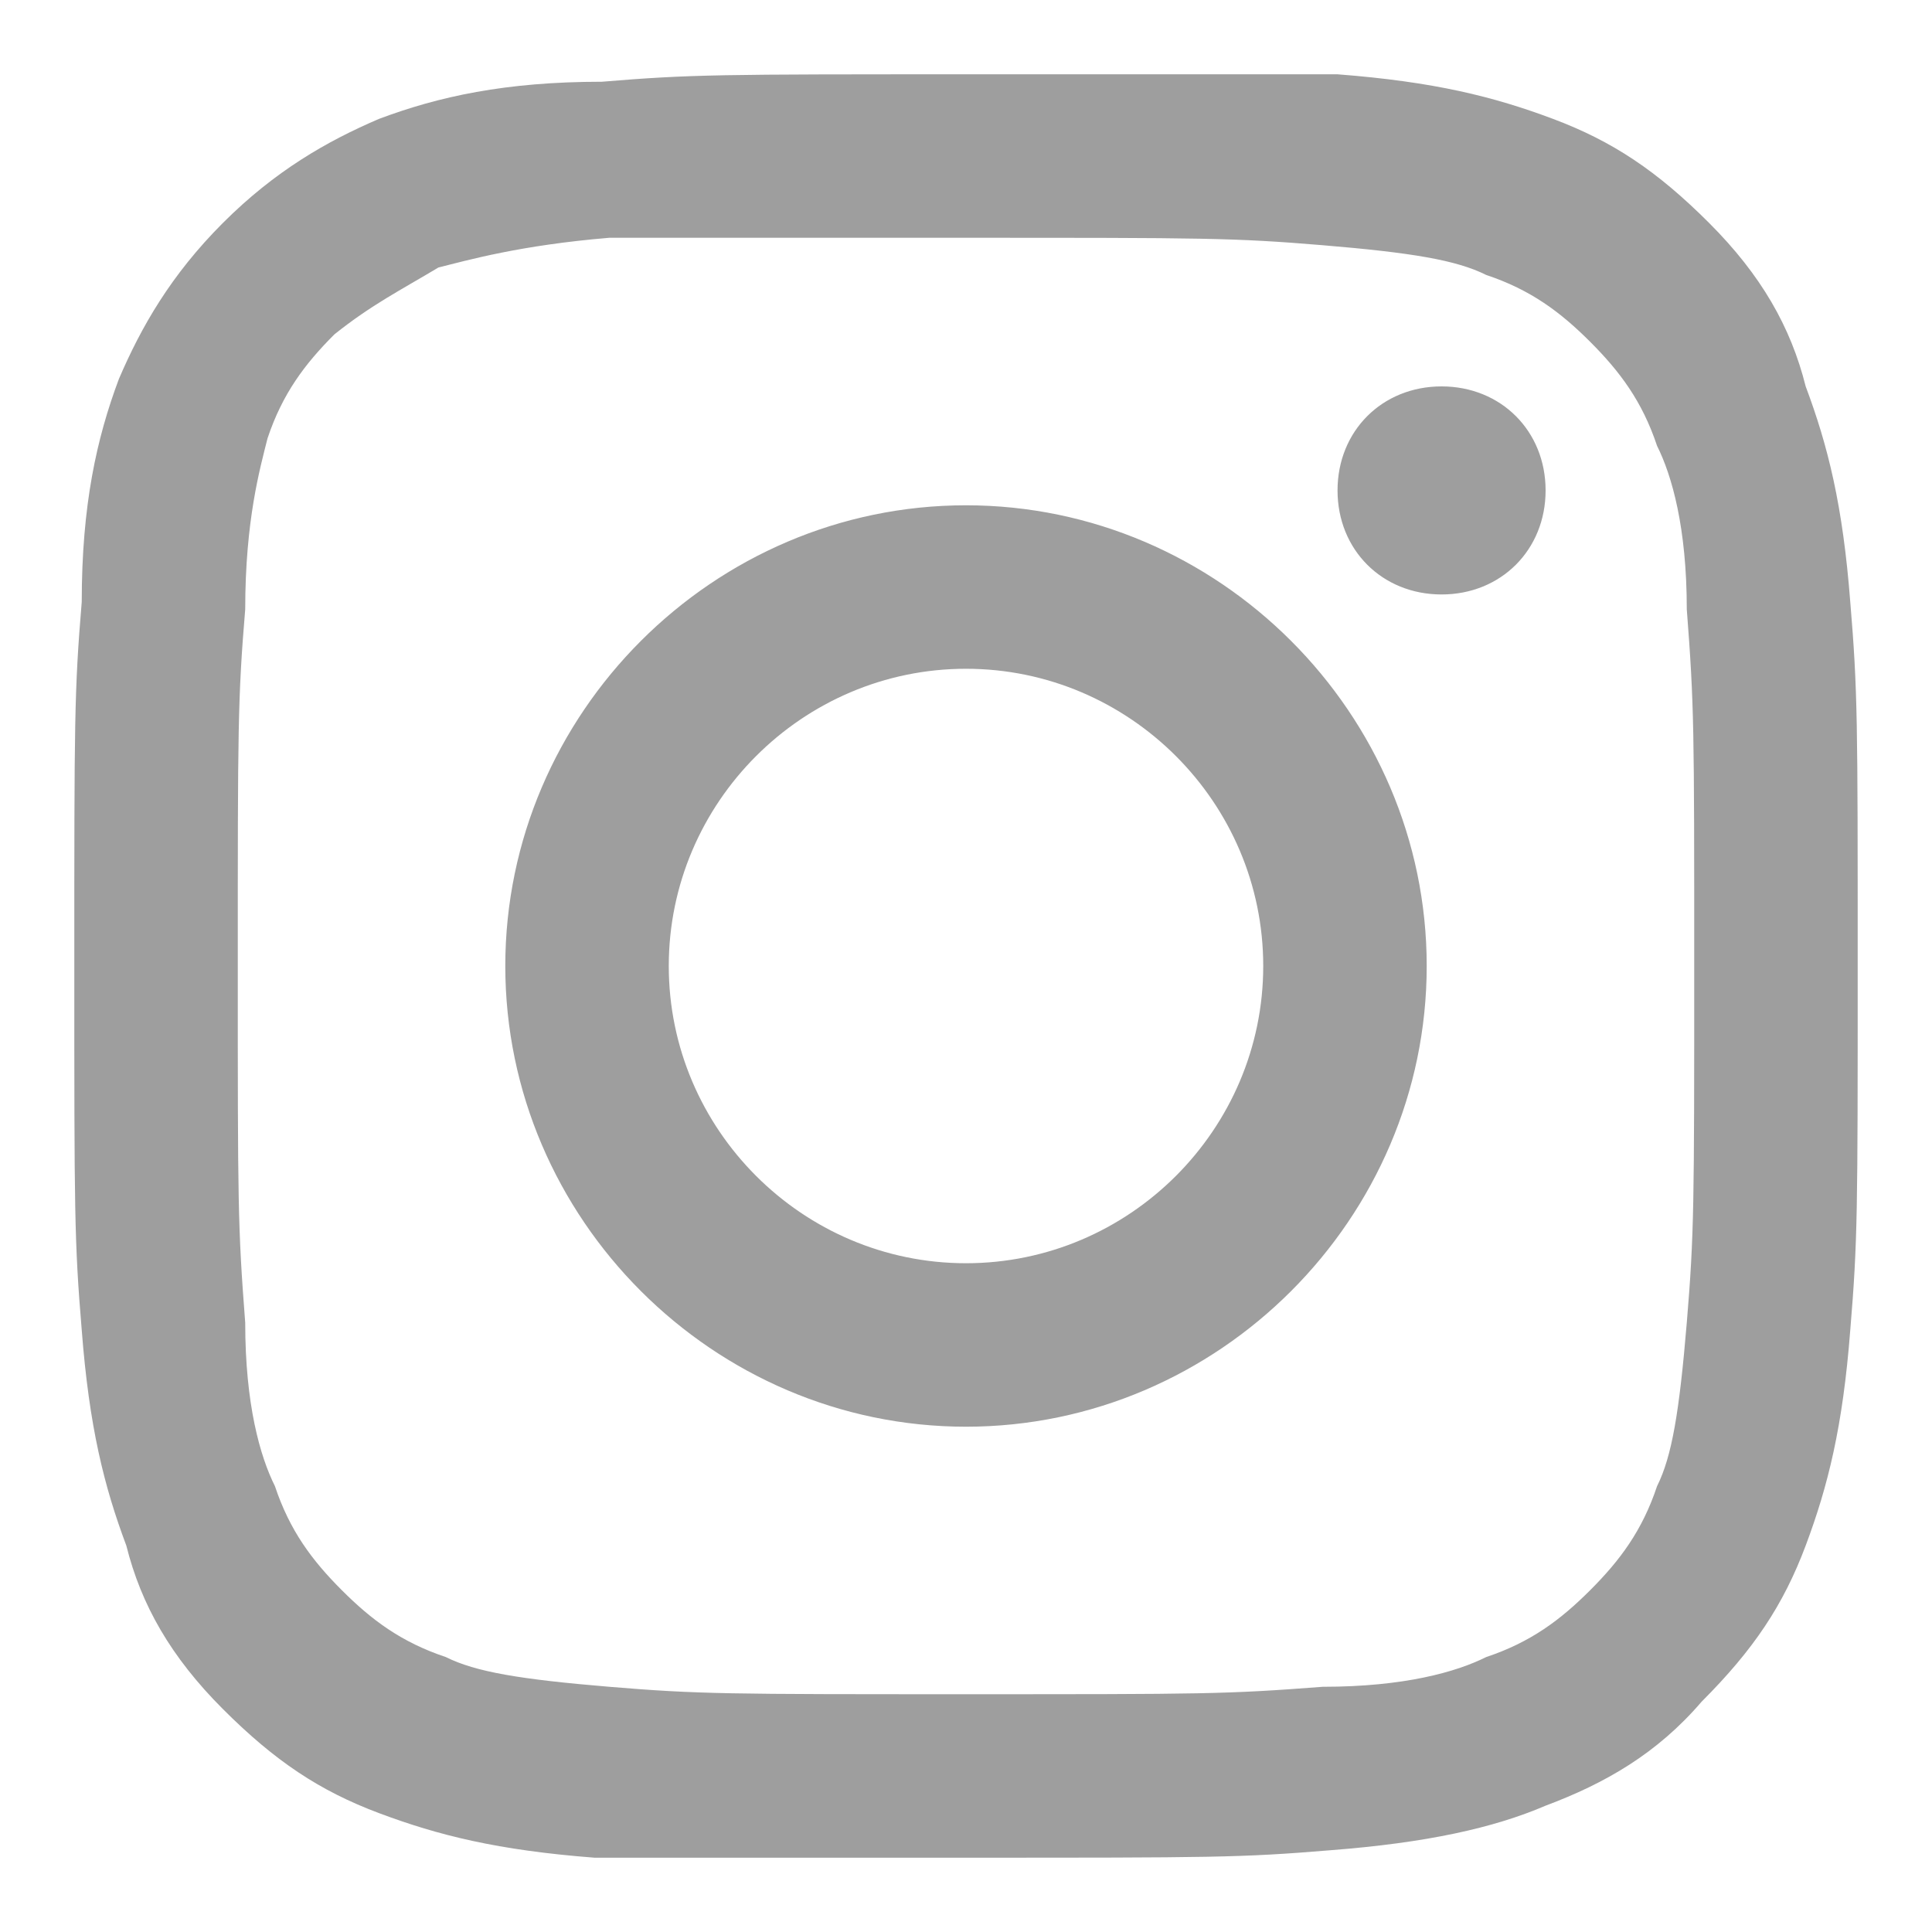 <?xml version="1.0" encoding="utf-8"?>
<!-- Generator: Adobe Illustrator 18.1.1, SVG Export Plug-In . SVG Version: 6.00 Build 0)  -->
<svg version="1.1" id="Layer_1" xmlns="http://www.w3.org/2000/svg" xmlns:xlink="http://www.w3.org/1999/xlink" x="0px" y="0px"
	 viewBox="0 0 26 26" enable-background="new 0 0 26 26" xml:space="preserve">
<g transform="translate(-1 -1)">
	<path fill="#9E9E9E" d="M14,2c-3.3,0-3.7,0-4.9,0.1C7.8,2.1,6.9,2.3,6.1,2.6C5.4,2.9,4.7,3.3,4,4C3.3,4.7,2.9,5.4,2.6,6.1
		C2.3,6.9,2.1,7.8,2.1,9.1C2,10.3,2,10.7,2,14s0,3.7,0.1,4.9c0.1,1.3,0.3,2.1,0.6,2.9C2.9,22.6,3.3,23.3,4,24
		c0.7,0.7,1.3,1.1,2.1,1.4c0.8,0.3,1.6,0.5,2.9,0.6C10.3,26,10.7,26,14,26c3.3,0,3.7,0,4.9-0.1c1.3-0.1,2.2-0.3,2.9-0.6
		c0.8-0.3,1.5-0.7,2.1-1.4c0.7-0.7,1.1-1.3,1.4-2.1c0.3-0.8,0.5-1.6,0.6-2.9C26,17.7,26,17.3,26,14s0-3.7-0.1-4.9
		c-0.1-1.3-0.3-2.1-0.6-2.9C25.1,5.4,24.7,4.7,24,4c-0.7-0.7-1.3-1.1-2.1-1.4c-0.8-0.3-1.6-0.5-2.9-0.6C17.7,2,17.3,2,14,2L14,2z
		 M12.9,4.2c0.3,0,0.7,0,1.1,0c3.2,0,3.6,0,4.8,0.1c1.2,0.1,1.8,0.2,2.2,0.4c0.6,0.2,1,0.5,1.4,0.9c0.4,0.4,0.7,0.8,0.9,1.4
		c0.2,0.4,0.4,1.1,0.4,2.2c0.1,1.3,0.1,1.6,0.1,4.8s0,3.6-0.1,4.8c-0.1,1.2-0.2,1.8-0.4,2.2c-0.2,0.6-0.5,1-0.9,1.4
		c-0.4,0.4-0.8,0.7-1.4,0.9c-0.4,0.2-1.1,0.4-2.2,0.4c-1.3,0.1-1.6,0.1-4.8,0.1c-3.2,0-3.6,0-4.8-0.1c-1.2-0.1-1.8-0.2-2.2-0.4
		c-0.6-0.2-1-0.5-1.4-0.9s-0.7-0.8-0.9-1.4c-0.2-0.4-0.4-1.1-0.4-2.2c-0.1-1.3-0.1-1.6-0.1-4.8s0-3.6,0.1-4.8C4.3,8,4.5,7.3,4.6,6.9
		c0.2-0.6,0.5-1,0.9-1.4C6,5.1,6.4,4.9,6.9,4.6C7.3,4.5,8,4.3,9.2,4.2C10.3,4.2,10.7,4.2,12.9,4.2L12.9,4.2z M20.4,6.2
		c-0.8,0-1.4,0.6-1.4,1.4C19,8.4,19.6,9,20.4,9c0.8,0,1.4-0.6,1.4-1.4S21.2,6.2,20.4,6.2L20.4,6.2z M14,7.8c-3.4,0-6.2,2.8-6.2,6.2
		s2.8,6.2,6.2,6.2s6.2-2.8,6.2-6.2S17.4,7.8,14,7.8L14,7.8z M14,10c2.2,0,4,1.8,4,4c0,2.2-1.8,4-4,4c-2.2,0-4-1.8-4-4
		C10,11.8,11.8,10,14,10L14,10z"/>
	<rect x="1" y="1" fill="none" width="26" height="26"/>
</g>
</svg>
